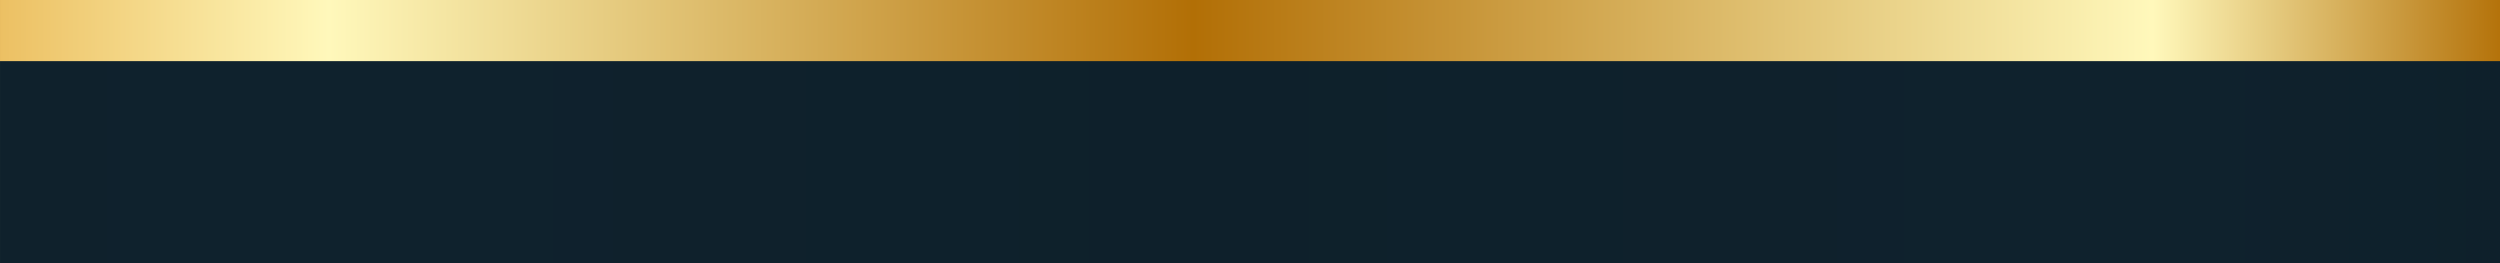 <?xml version="1.0" encoding="UTF-8" standalone="no"?><svg xmlns="http://www.w3.org/2000/svg" xmlns:xlink="http://www.w3.org/1999/xlink" fill="#000000" height="255.5" preserveAspectRatio="xMidYMid meet" version="1" viewBox="-844.0 1196.9 2427.9 255.5" width="2427.9" zoomAndPan="magnify"><rect x="-844.0" y="1196.9" width="2427.9" height="255.5" fill="#333333" stroke="none"/><g><g fill="url(#a)"><path d="M-843.993,1196.887L369.969,1196.888L1583.931,1196.888Q1583.931,1324.646,1583.931,1452.403Q369.969,1452.404,-843.993,1452.404Q-843.993,1324.646,-843.993,1196.887"/></g><g fill="#0d202c" fill-opacity="0.988" id="change1_1"><path d="M-843.993,1256.266L369.969,1256.267L1583.931,1256.267Q1583.931,1354.335,1583.931,1452.403Q369.969,1452.404,-843.993,1452.404Q-843.993,1354.335,-843.993,1256.266"/></g></g><defs><linearGradient gradientUnits="userSpaceOnUse" id="a" x1="-843.993" x2="1592.605" xlink:actuate="onLoad" xlink:show="other" xlink:type="simple" y1="1245.529" y2="1245.529"><stop offset="0%" stop-color="#ecc063"/><stop offset="13.103%" stop-color="#fff8bb"/><stop offset="47.551%" stop-color="#b26f06"/><stop offset="85.802%" stop-color="#fff8bb"/><stop offset="100%" stop-color="#b26f06"/></linearGradient><linearGradient gradientUnits="userSpaceOnUse" id="c" x1="945.994" x2="-842.859" xlink:actuate="onLoad" xlink:show="other" xlink:type="simple" y1="1087.966" y2="1087.966"><stop offset="0%" stop-color="#b26f06"/><stop offset="14.198%" stop-color="#fff8bb"/><stop offset="52.449%" stop-color="#b26f06"/><stop offset="86.897%" stop-color="#fff8bb"/><stop offset="100%" stop-color="#ecc063"/></linearGradient><linearGradient gradientUnits="userSpaceOnUse" id="b" x1="-205.647" x2="1583.209" xlink:actuate="onLoad" xlink:show="other" xlink:type="simple" y1="1090.657" y2="1090.657"><stop offset="0%" stop-color="#b26f06"/><stop offset="14.198%" stop-color="#fff8bb"/><stop offset="52.449%" stop-color="#b26f06"/><stop offset="86.897%" stop-color="#fff8bb"/><stop offset="100%" stop-color="#ecc063"/></linearGradient></defs></svg>